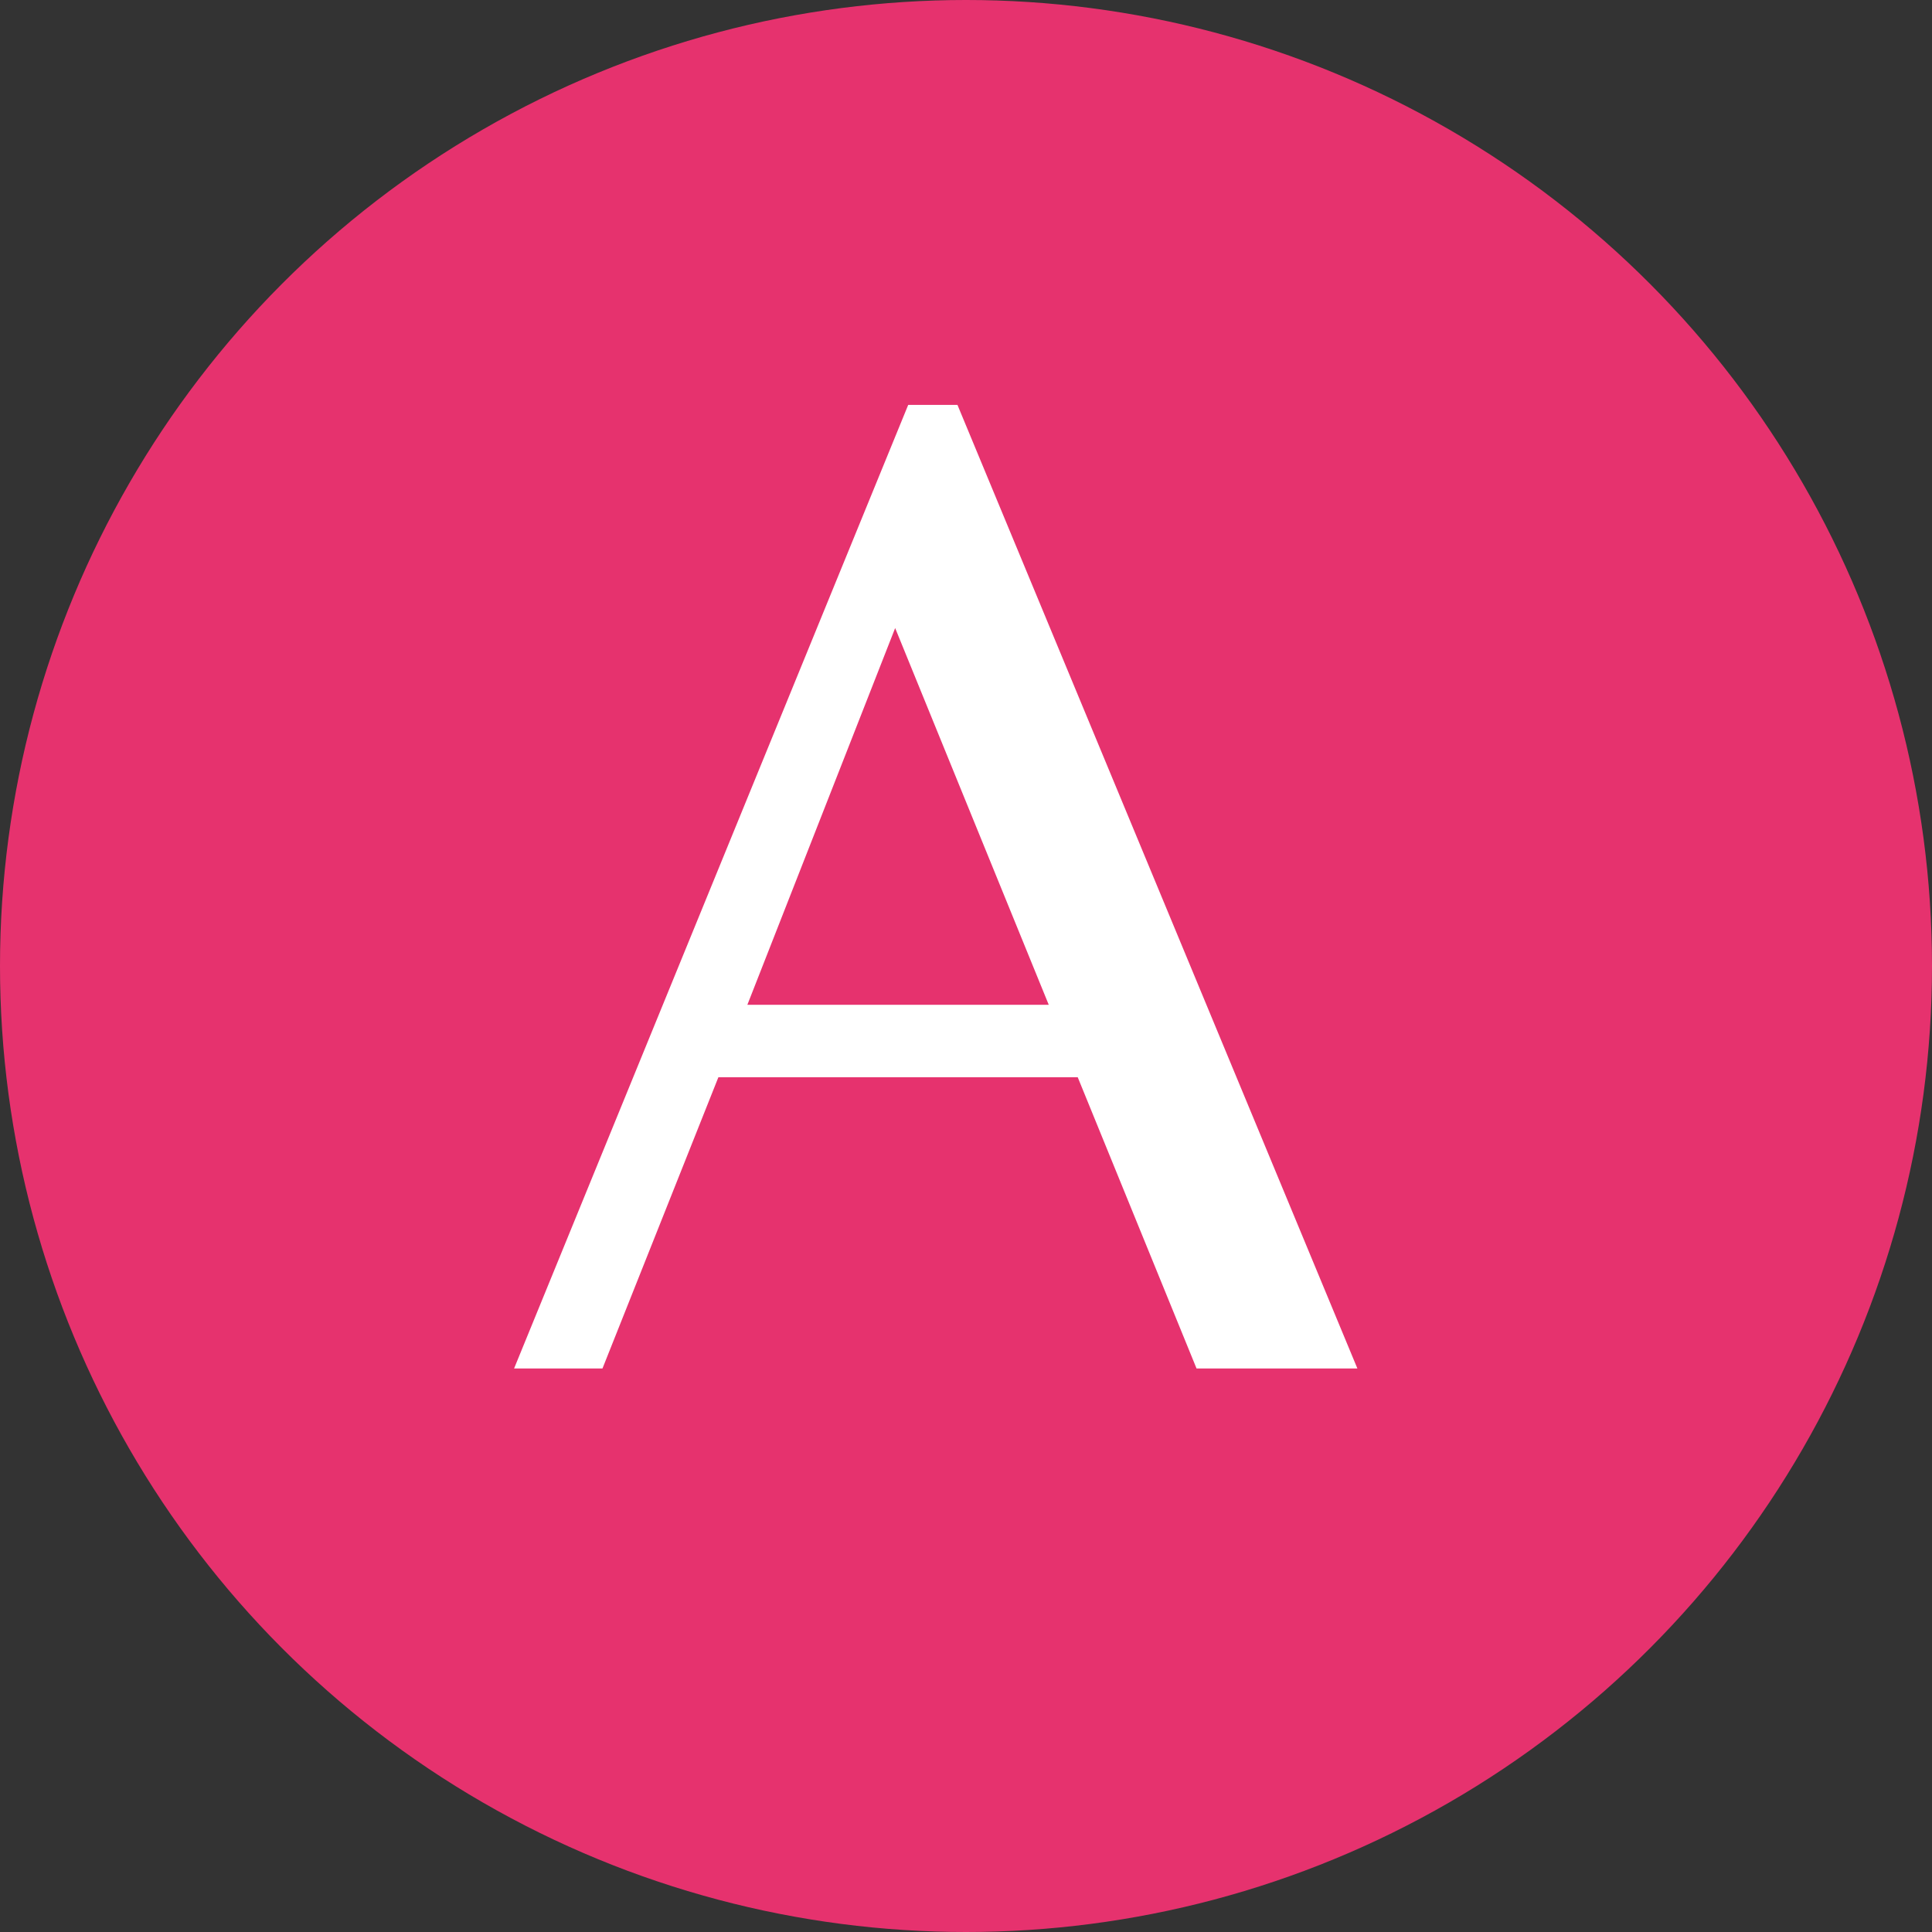 <svg width="24" height="24" viewBox="0 0 24 24" fill="none" xmlns="http://www.w3.org/2000/svg">
<rect x="0" y="0" width="24" height="24" fill="#333333" stroke="none"/>
<circle cx="12" cy="12" r="12" fill="#E6326E"/>
<path d="M13.028 12.482L11.12 7.802L9.284 12.482H13.028ZM14.864 17L13.388 13.382H8.924L7.484 17H6.386L11.282 5.03H11.894L16.862 17H14.864Z" fill="white"/>
</svg>
